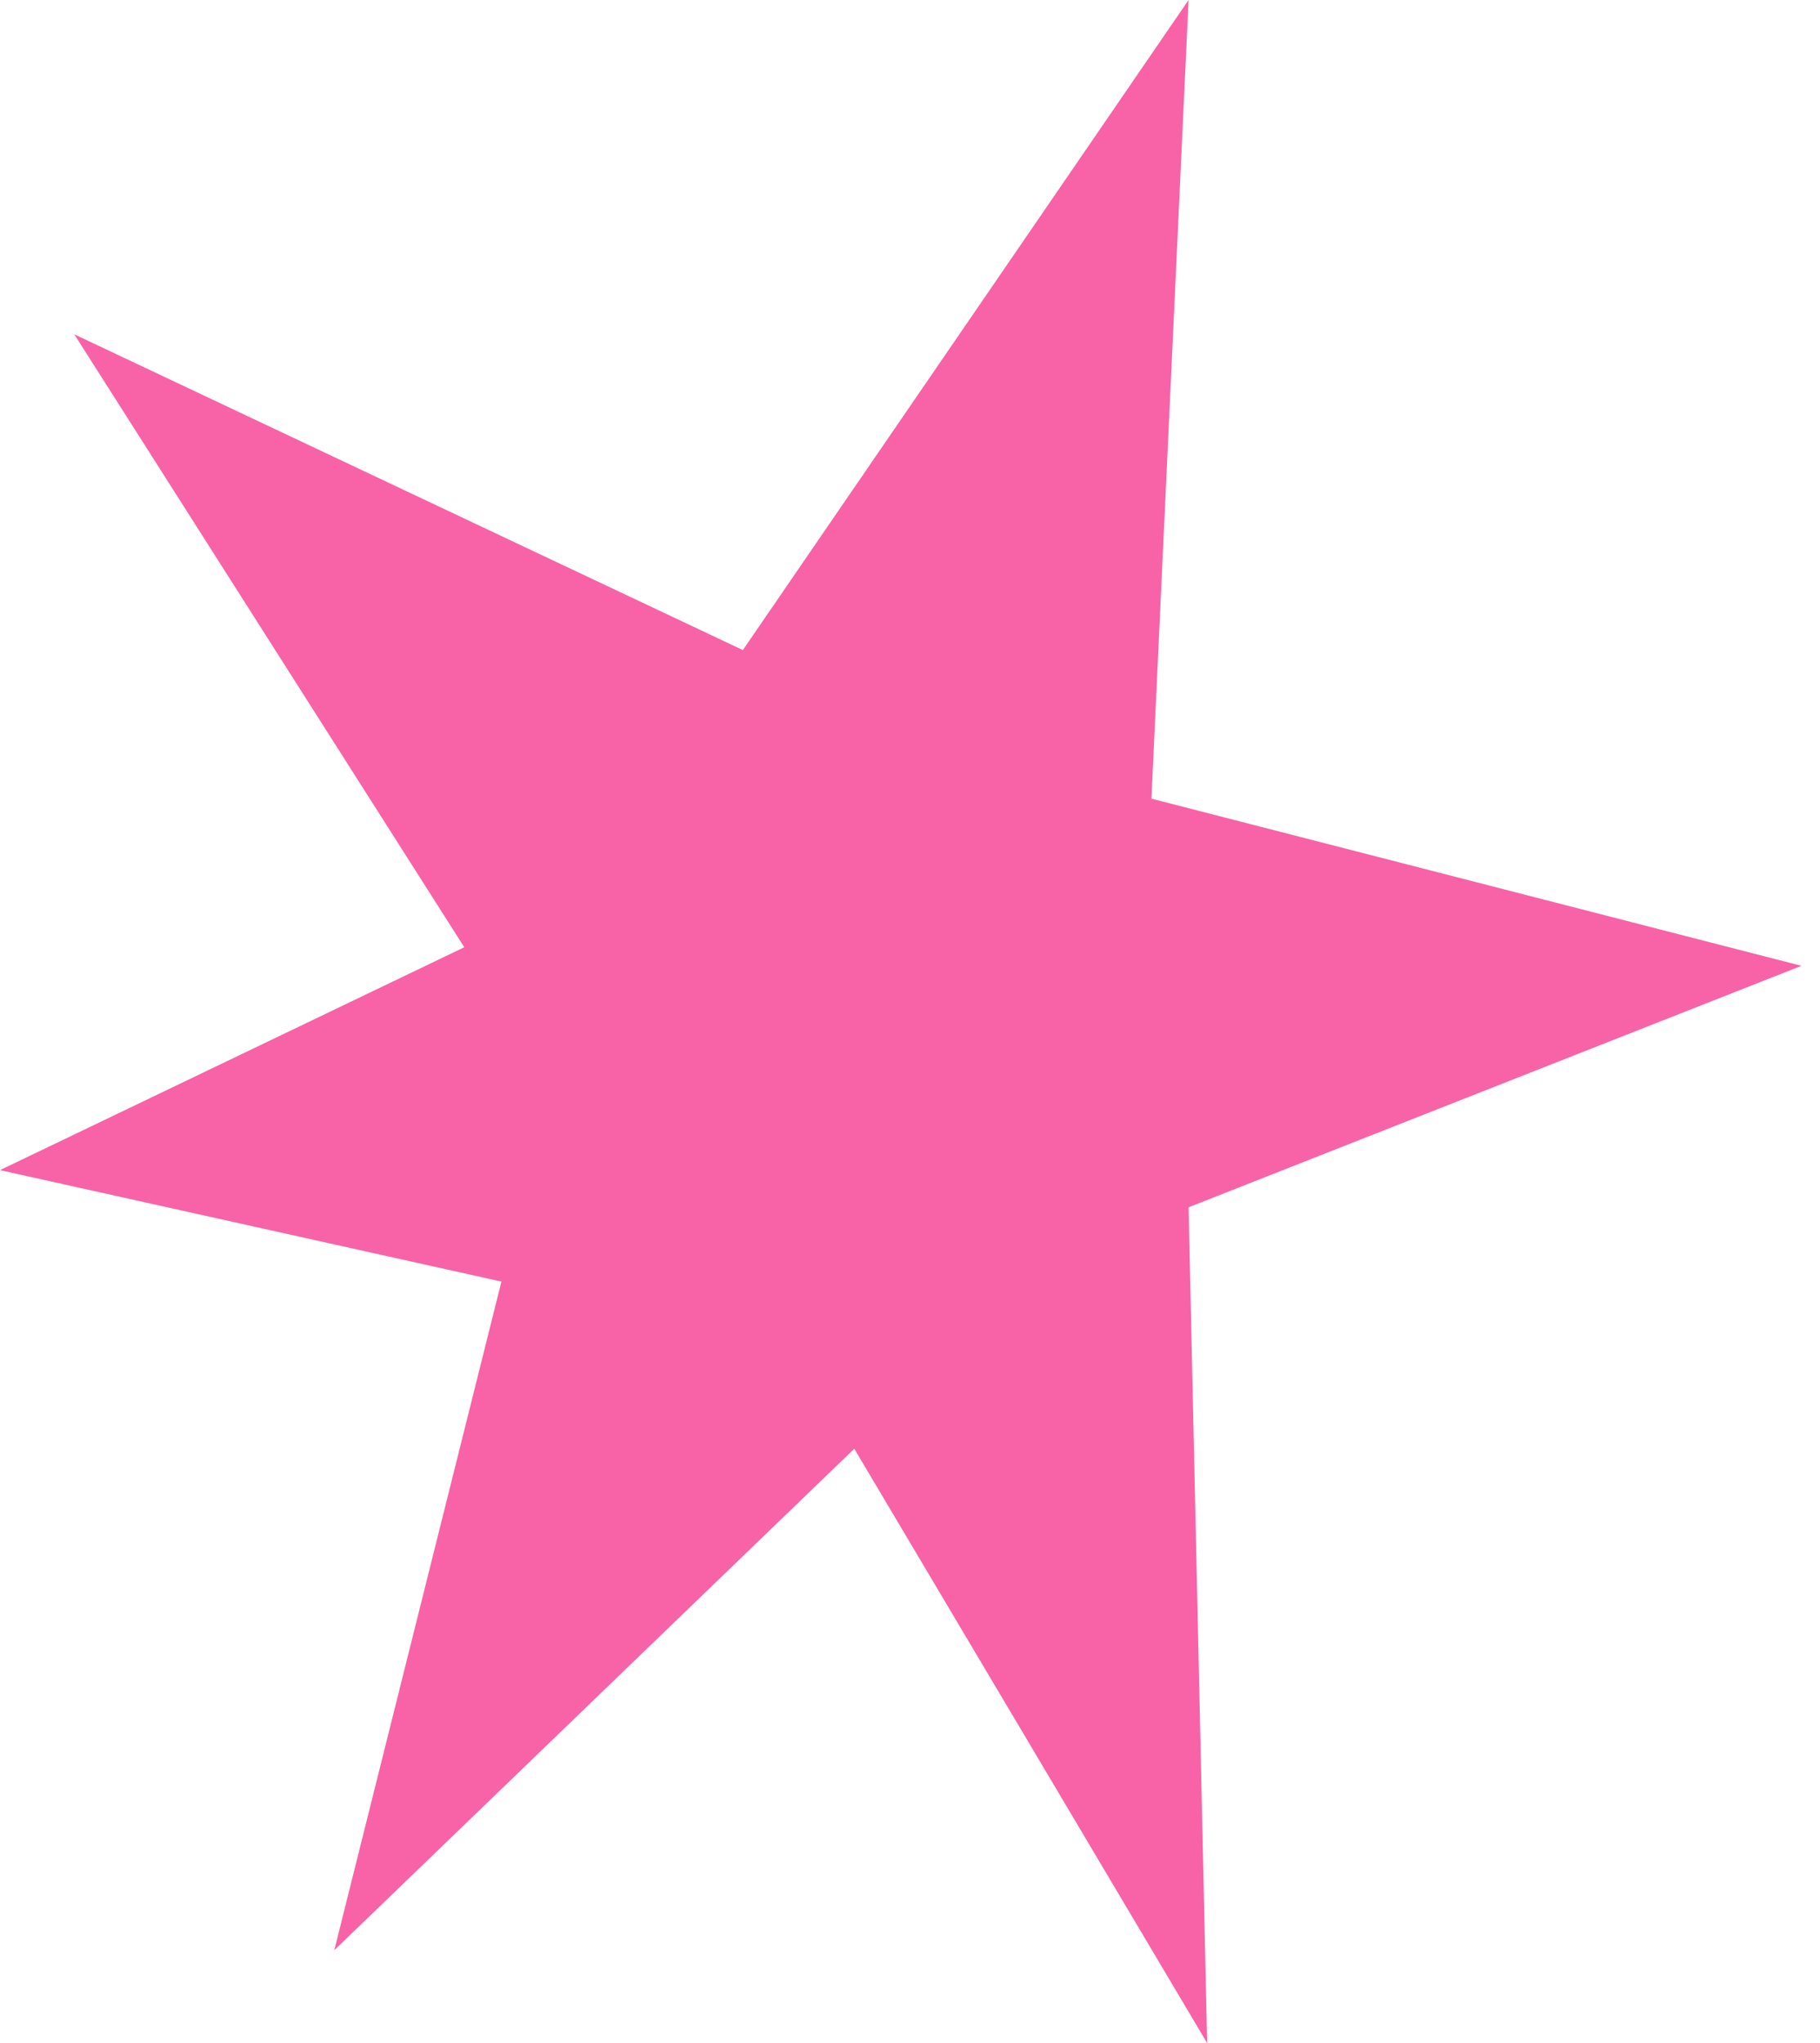 <?xml version="1.0" encoding="UTF-8"?> <svg xmlns="http://www.w3.org/2000/svg" width="49" height="55" viewBox="0 0 49 55" fill="none"> <path d="M20 17.5L32 0L31 21.5L48.5 26L32 32.5L32.5 55L23 39L9 52.5L13.5 34.5L0 31.5L12.5 25.5L2 9L20 17.5Z" fill="#F763A6"></path> </svg> 